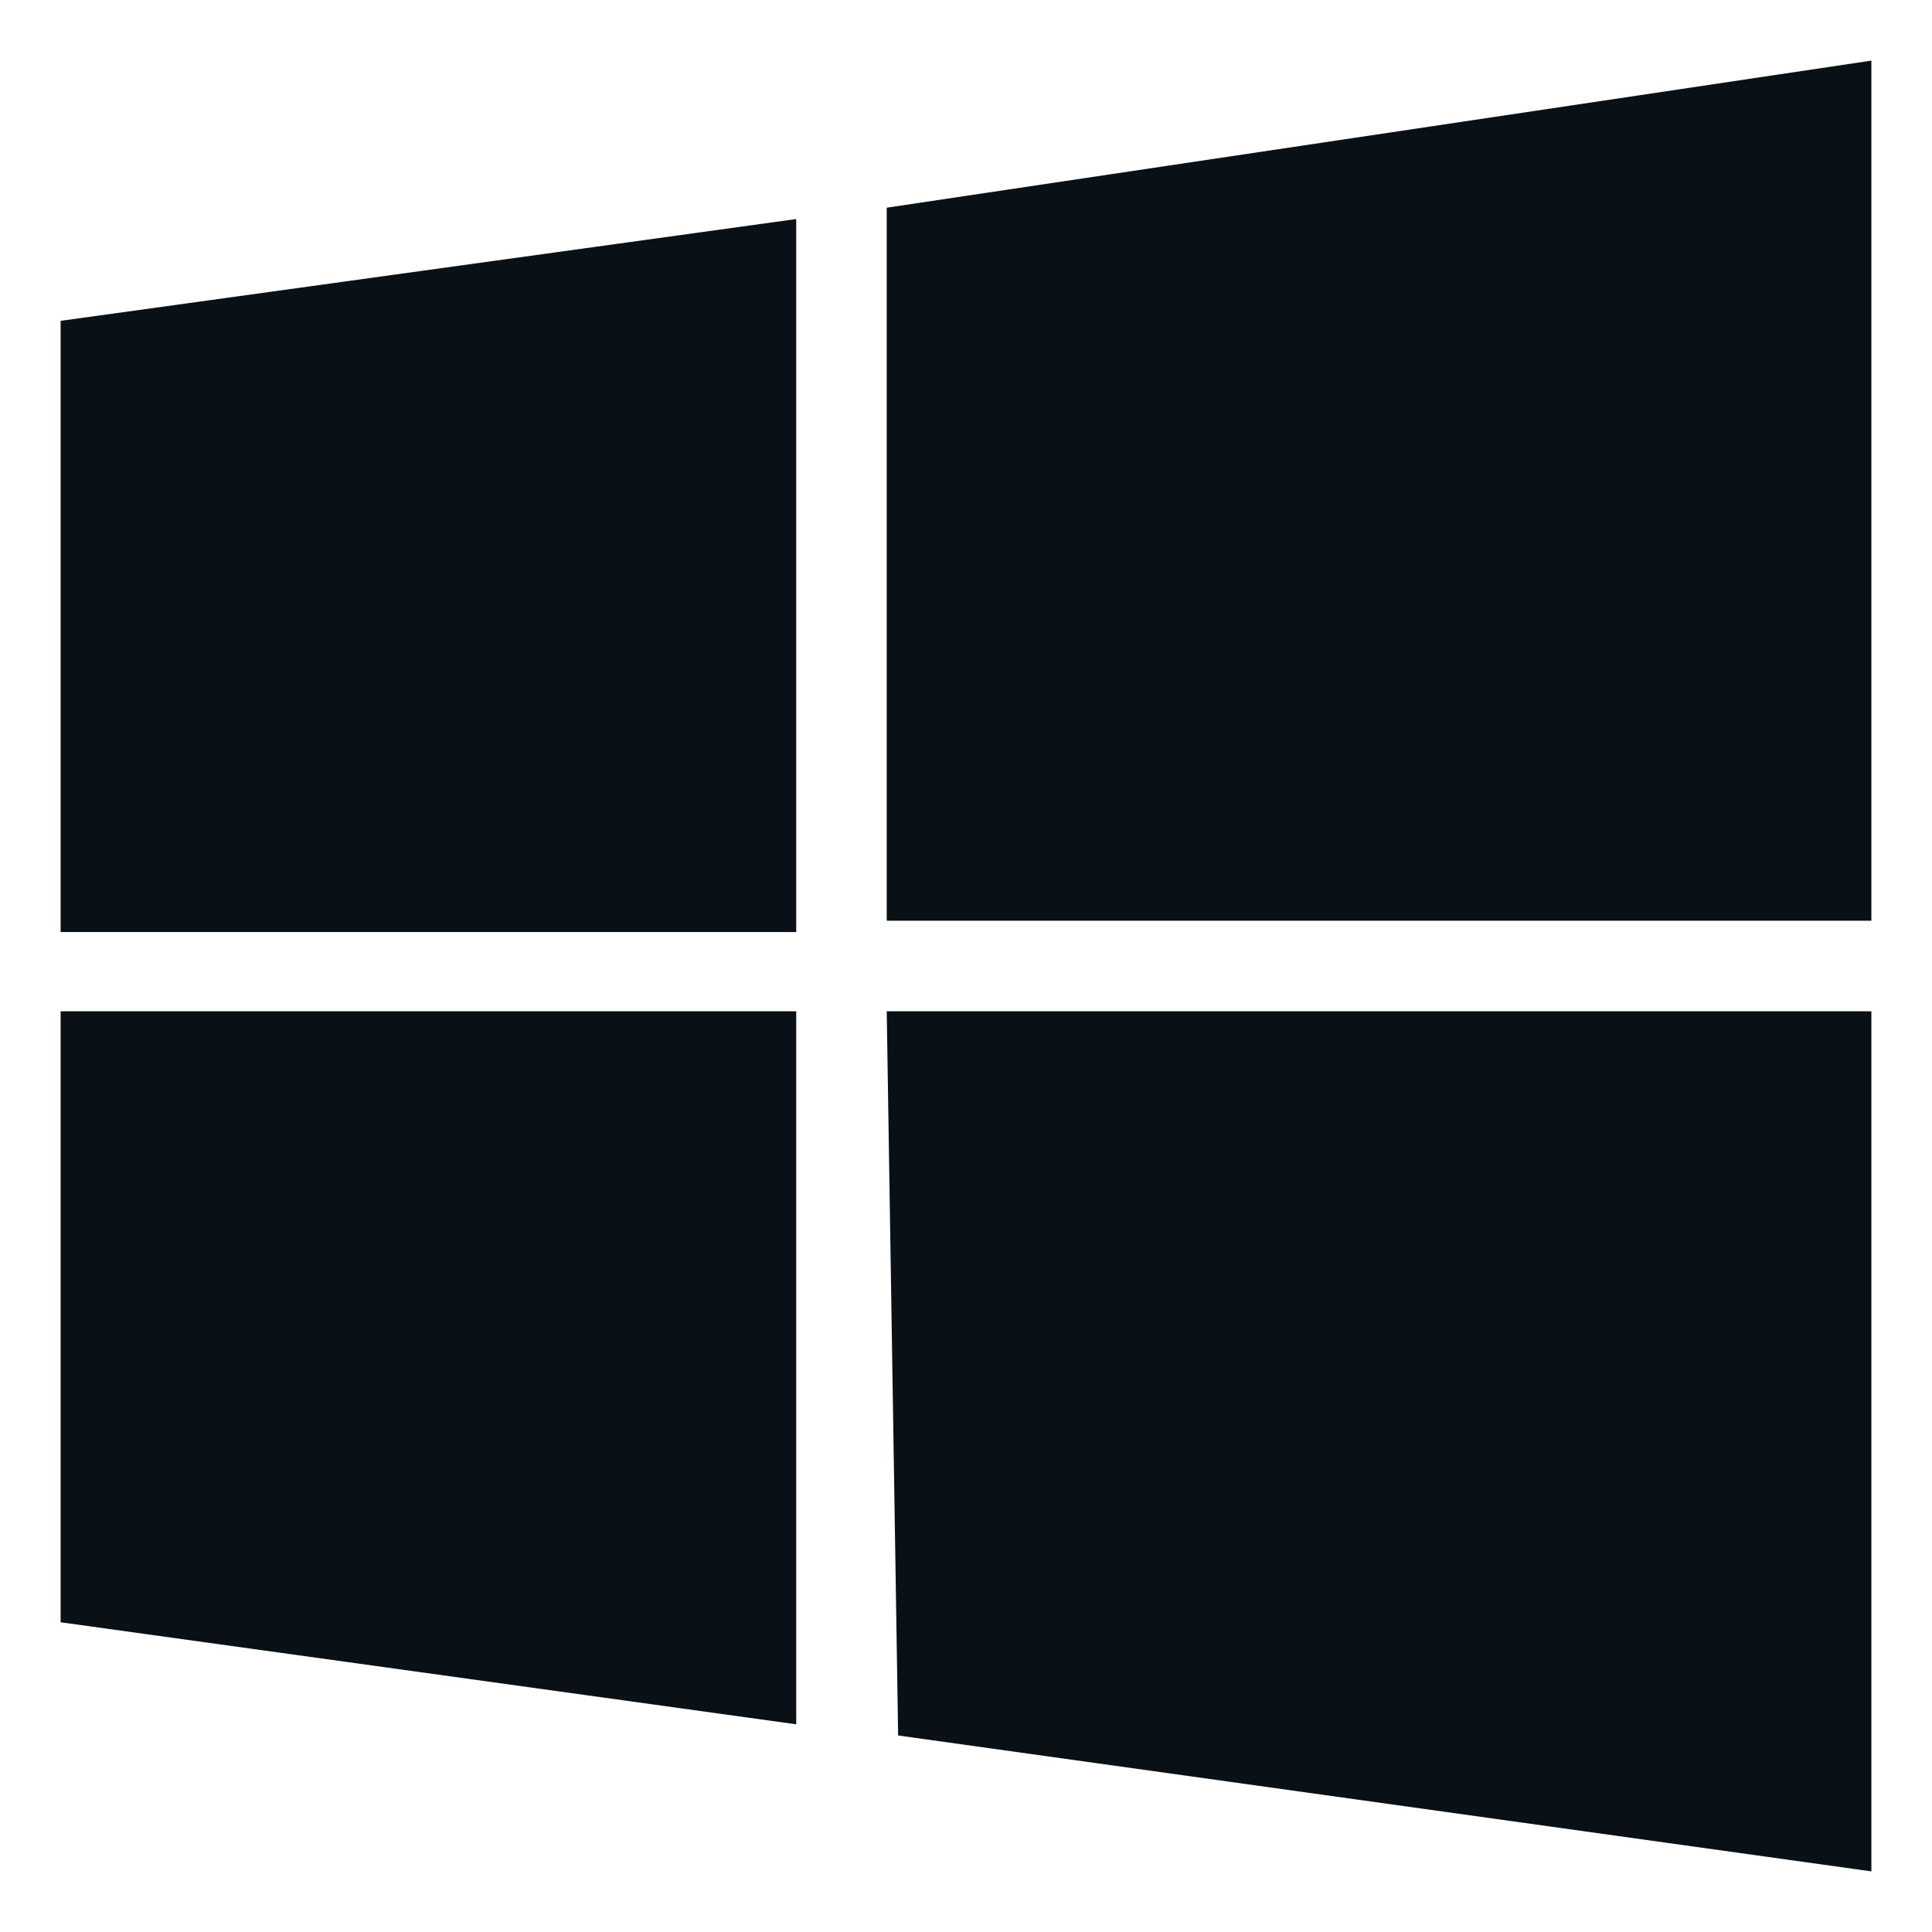 <svg xmlns="http://www.w3.org/2000/svg" fill="#0a1116" width="800px" height="800px" viewBox="0 0 32 32"><title>windows</title><path d="M14.687 16.75h16.309v14.246l-16.12-2.251zM1.004 16.75h12.184v11.81l-12.184-1.69zM14.687 3.44l16.309-2.436v14.246h-16.309zM1.004 5.314l12.184-1.686v11.81h-12.184z"></path></svg>